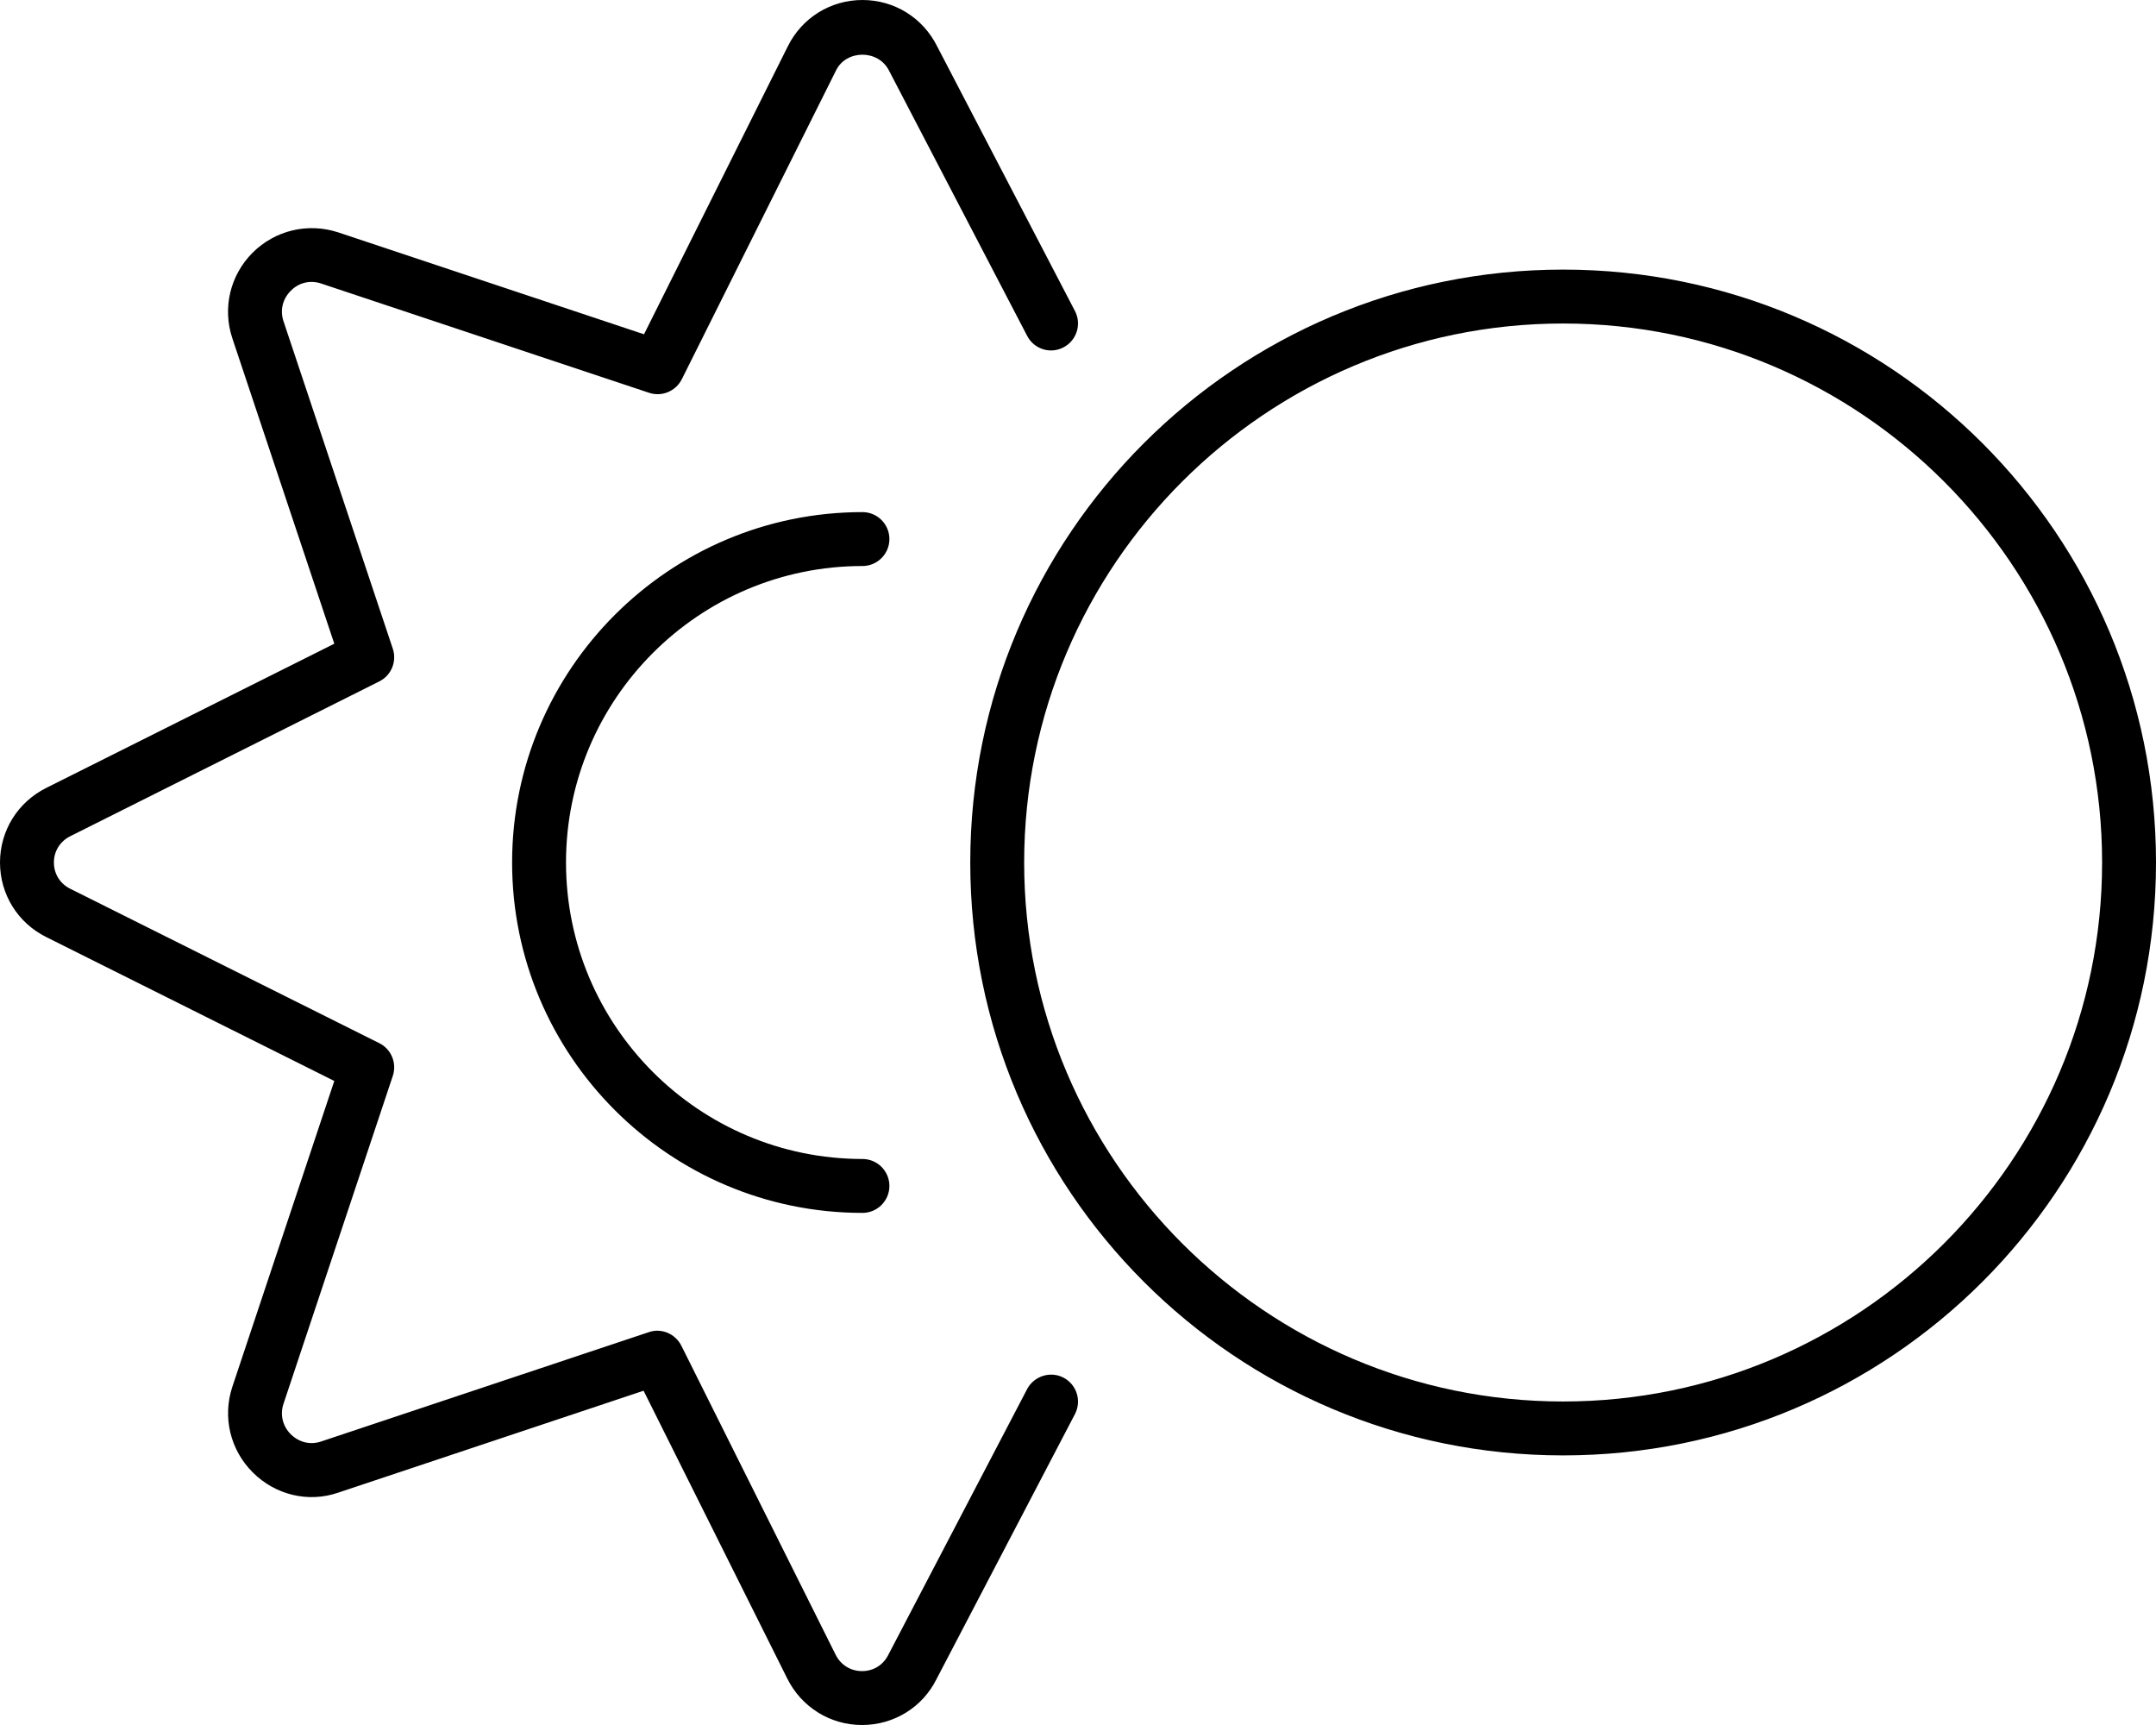 <svg xmlns="http://www.w3.org/2000/svg" viewBox="0 0 640 512"><!-- Font Awesome Pro 6.0.0-alpha2 by @fontawesome - https://fontawesome.com License - https://fontawesome.com/license (Commercial License) --><path d="M464.01 80.021C366.764 80.021 288.018 158.762 288.018 256S366.764 431.979 464.01 431.979C561.254 431.979 640 353.238 640 256S561.254 80.021 464.01 80.021ZM464.01 415.979C375.789 415.979 304.018 344.213 304.018 256S375.789 96.021 464.01 96.021C552.229 96.021 624 167.787 624 256S552.229 415.979 464.01 415.979ZM304.906 412.281L263.734 491.094C262.219 494.188 259.297 496 255.906 496H255.891C252.5 496 249.562 494.188 248.031 491.094L202.266 399.438C200.484 395.844 196.266 394.094 192.578 395.406L95.344 427.844C92.078 428.969 88.766 428.094 86.328 425.719C83.891 423.281 83.078 419.875 84.156 416.656L116.609 319.312C117.859 315.531 116.156 311.406 112.594 309.625L20.891 263.812C17.828 262.312 16 259.375 16 256S17.828 249.688 20.938 248.156L112.594 202.25C116.156 200.469 117.859 196.344 116.609 192.562L84.156 95.344C83.078 92.125 83.875 88.75 86.312 86.312C88.719 83.844 92.141 83.062 95.344 84.156L192.703 116.594C196.469 117.844 200.594 116.125 202.391 112.562L248.172 20.906C251.203 14.719 260.75 14.594 263.938 21.031L304.906 99.687C306.969 103.656 311.781 105.156 315.703 103.094C319.609 101.062 321.141 96.219 319.094 92.312L278.203 13.781C273.984 5.281 265.484 0 256.016 0S238.047 5.281 233.844 13.781L191.172 99.219L100.391 68.969C91.375 66.031 81.688 68.344 74.984 75C68.297 81.719 65.984 91.438 68.969 100.406L99.234 191.062L13.828 233.812C5.297 238.031 0 246.531 0 256S5.297 273.969 13.781 278.156L99.234 320.844L68.969 411.625C66 420.594 68.328 430.344 75.031 437.031C81.766 443.75 91.531 446.094 100.406 443.031L191.047 412.781L233.703 498.219C237.938 506.719 246.438 512 255.891 512C255.906 512 255.906 512 255.906 512C265.375 512 273.859 506.719 278 498.375L319.094 419.719C321.141 415.781 319.625 410.969 315.703 408.906C311.812 406.875 306.984 408.406 304.906 412.281ZM256.016 168C260.438 168 264.016 164.406 264.016 160S260.438 152 256.016 152C198.672 152 152.016 198.656 152.016 256S198.672 360 256.016 360C260.438 360 264.016 356.406 264.016 352S260.438 344 256.016 344C207.484 344 168.016 304.531 168.016 256S207.484 168 256.016 168Z"/></svg>